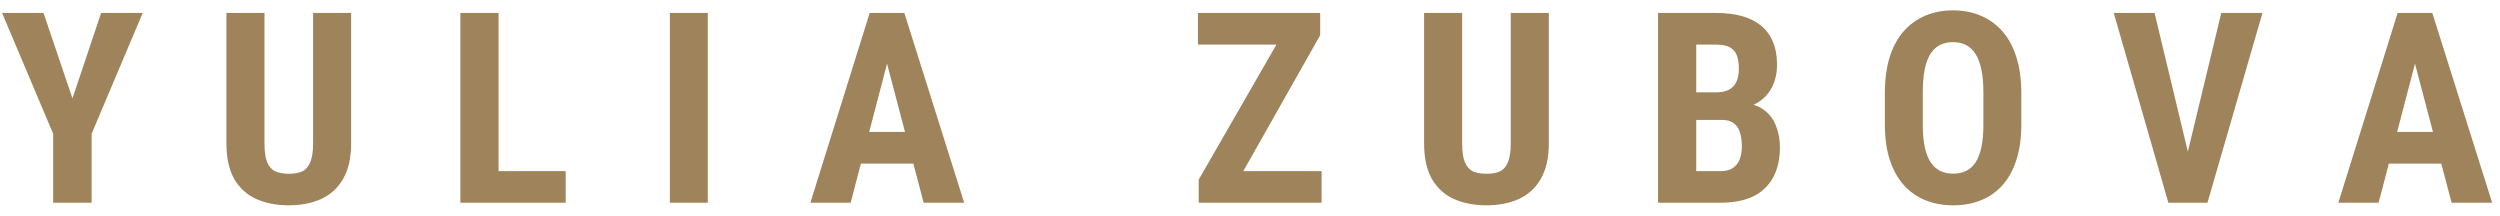 <?xml version="1.0" encoding="UTF-8"?> <svg xmlns="http://www.w3.org/2000/svg" width="185" height="16" viewBox="0 0 185 16" fill="none"> <path d="M3.221 0.959L5.362 7.285L7.483 0.959H10.56L6.779 9.899V15H3.935V9.899L0.154 0.959H3.221ZM23.168 0.959H25.984V10.602C25.984 11.683 25.784 12.563 25.386 13.245C24.994 13.92 24.45 14.415 23.756 14.73C23.062 15.039 22.268 15.193 21.374 15.193C20.474 15.193 19.674 15.039 18.973 14.73C18.272 14.415 17.726 13.92 17.333 13.245C16.948 12.563 16.755 11.683 16.755 10.602V0.959H19.571V10.602C19.571 11.213 19.638 11.683 19.773 12.011C19.915 12.338 20.117 12.563 20.381 12.685C20.651 12.801 20.982 12.859 21.374 12.859C21.773 12.859 22.101 12.801 22.358 12.685C22.621 12.563 22.82 12.338 22.956 12.011C23.097 11.683 23.168 11.213 23.168 10.602V0.959ZM41.861 12.666V15H36.026V12.666H41.861ZM36.894 0.959V15H34.069V0.959H36.894ZM52.376 0.959V15H49.57V0.959H52.376ZM65.968 3.466L62.949 15H59.969L64.357 0.959H66.218L65.968 3.466ZM68.35 15L65.312 3.466L65.032 0.959H66.922L71.349 15H68.35ZM68.456 9.764V12.107H62.12V9.764H68.456ZM97.799 12.666V15H89.448V12.666H97.799ZM97.693 2.608L90.682 15H88.705V13.293L95.803 0.959H97.693V2.608ZM96.738 0.959V3.302H88.647V0.959H96.738ZM111.796 0.959H114.612V10.602C114.612 11.683 114.412 12.563 114.014 13.245C113.622 13.92 113.078 14.415 112.384 14.73C111.69 15.039 110.896 15.193 110.002 15.193C109.102 15.193 108.302 15.039 107.601 14.73C106.9 14.415 106.354 13.92 105.961 13.245C105.576 12.563 105.383 11.683 105.383 10.602V0.959H108.199V10.602C108.199 11.213 108.266 11.683 108.401 12.011C108.543 12.338 108.745 12.563 109.009 12.685C109.279 12.801 109.61 12.859 110.002 12.859C110.401 12.859 110.729 12.801 110.986 12.685C111.249 12.563 111.449 12.338 111.584 12.011C111.725 11.683 111.796 11.213 111.796 10.602V0.959ZM127.432 8.876H124.558L124.548 6.832H126.998C127.384 6.832 127.699 6.768 127.943 6.639C128.194 6.504 128.377 6.308 128.493 6.051C128.615 5.787 128.676 5.469 128.676 5.096C128.676 4.665 128.621 4.321 128.512 4.064C128.403 3.801 128.226 3.608 127.982 3.486C127.737 3.363 127.419 3.302 127.027 3.302H125.522V15H122.697V0.959H127.027C127.728 0.959 128.354 1.036 128.907 1.19C129.46 1.345 129.93 1.579 130.315 1.894C130.701 2.209 130.994 2.608 131.193 3.09C131.399 3.572 131.501 4.141 131.501 4.797C131.501 5.376 131.386 5.909 131.154 6.398C130.923 6.887 130.56 7.285 130.065 7.594C129.576 7.902 128.936 8.076 128.145 8.114L127.432 8.876ZM127.335 15H123.758L124.886 12.666H127.335C127.708 12.666 128.01 12.586 128.242 12.425C128.473 12.264 128.641 12.049 128.743 11.779C128.846 11.503 128.898 11.188 128.898 10.834C128.898 10.435 128.849 10.088 128.753 9.792C128.663 9.497 128.512 9.272 128.3 9.117C128.088 8.957 127.802 8.876 127.442 8.876H125.011L125.031 6.832H127.982L128.647 7.642C129.399 7.616 130 7.761 130.45 8.076C130.9 8.385 131.222 8.79 131.415 9.291C131.614 9.786 131.714 10.313 131.714 10.873C131.714 11.773 131.543 12.531 131.202 13.148C130.868 13.759 130.376 14.222 129.727 14.537C129.078 14.846 128.28 15 127.335 15ZM149.577 6.89V9.233C149.577 10.223 149.455 11.091 149.211 11.837C148.973 12.576 148.632 13.197 148.189 13.698C147.751 14.193 147.221 14.566 146.597 14.817C145.98 15.068 145.296 15.193 144.543 15.193C143.791 15.193 143.103 15.068 142.48 14.817C141.862 14.566 141.329 14.193 140.879 13.698C140.435 13.197 140.091 12.576 139.847 11.837C139.603 11.091 139.481 10.223 139.481 9.233V6.89C139.481 5.874 139.599 4.987 139.837 4.228C140.075 3.463 140.419 2.827 140.869 2.319C141.319 1.804 141.853 1.419 142.47 1.161C143.087 0.898 143.772 0.766 144.524 0.766C145.276 0.766 145.961 0.898 146.578 1.161C147.195 1.419 147.729 1.804 148.179 2.319C148.629 2.827 148.973 3.463 149.211 4.228C149.455 4.987 149.577 5.874 149.577 6.89ZM146.771 9.233V6.87C146.771 6.202 146.723 5.633 146.626 5.164C146.53 4.688 146.385 4.299 146.192 3.997C146 3.695 145.765 3.473 145.488 3.331C145.212 3.19 144.891 3.119 144.524 3.119C144.158 3.119 143.833 3.19 143.55 3.331C143.274 3.473 143.039 3.695 142.846 3.997C142.66 4.299 142.518 4.688 142.422 5.164C142.332 5.633 142.287 6.202 142.287 6.87V9.233C142.287 9.876 142.335 10.426 142.431 10.882C142.528 11.339 142.673 11.711 142.865 12.001C143.058 12.29 143.293 12.505 143.569 12.647C143.852 12.782 144.177 12.85 144.543 12.85C144.903 12.85 145.222 12.782 145.498 12.647C145.781 12.505 146.016 12.29 146.202 12.001C146.389 11.711 146.53 11.339 146.626 10.882C146.723 10.426 146.771 9.876 146.771 9.233ZM161.713 12.001L164.374 0.959H167.422L163.352 15H161.298L161.713 12.001ZM159.437 0.959L162.089 12.001L162.523 15H160.459L156.418 0.959H159.437ZM179.036 3.466L176.018 15H173.038L177.426 0.959H179.287L179.036 3.466ZM181.418 15L178.381 3.466L178.101 0.959H179.991L184.418 15H181.418ZM181.524 9.764V12.107H175.189V9.764H181.524Z" fill="#9F835A"></path> </svg> 